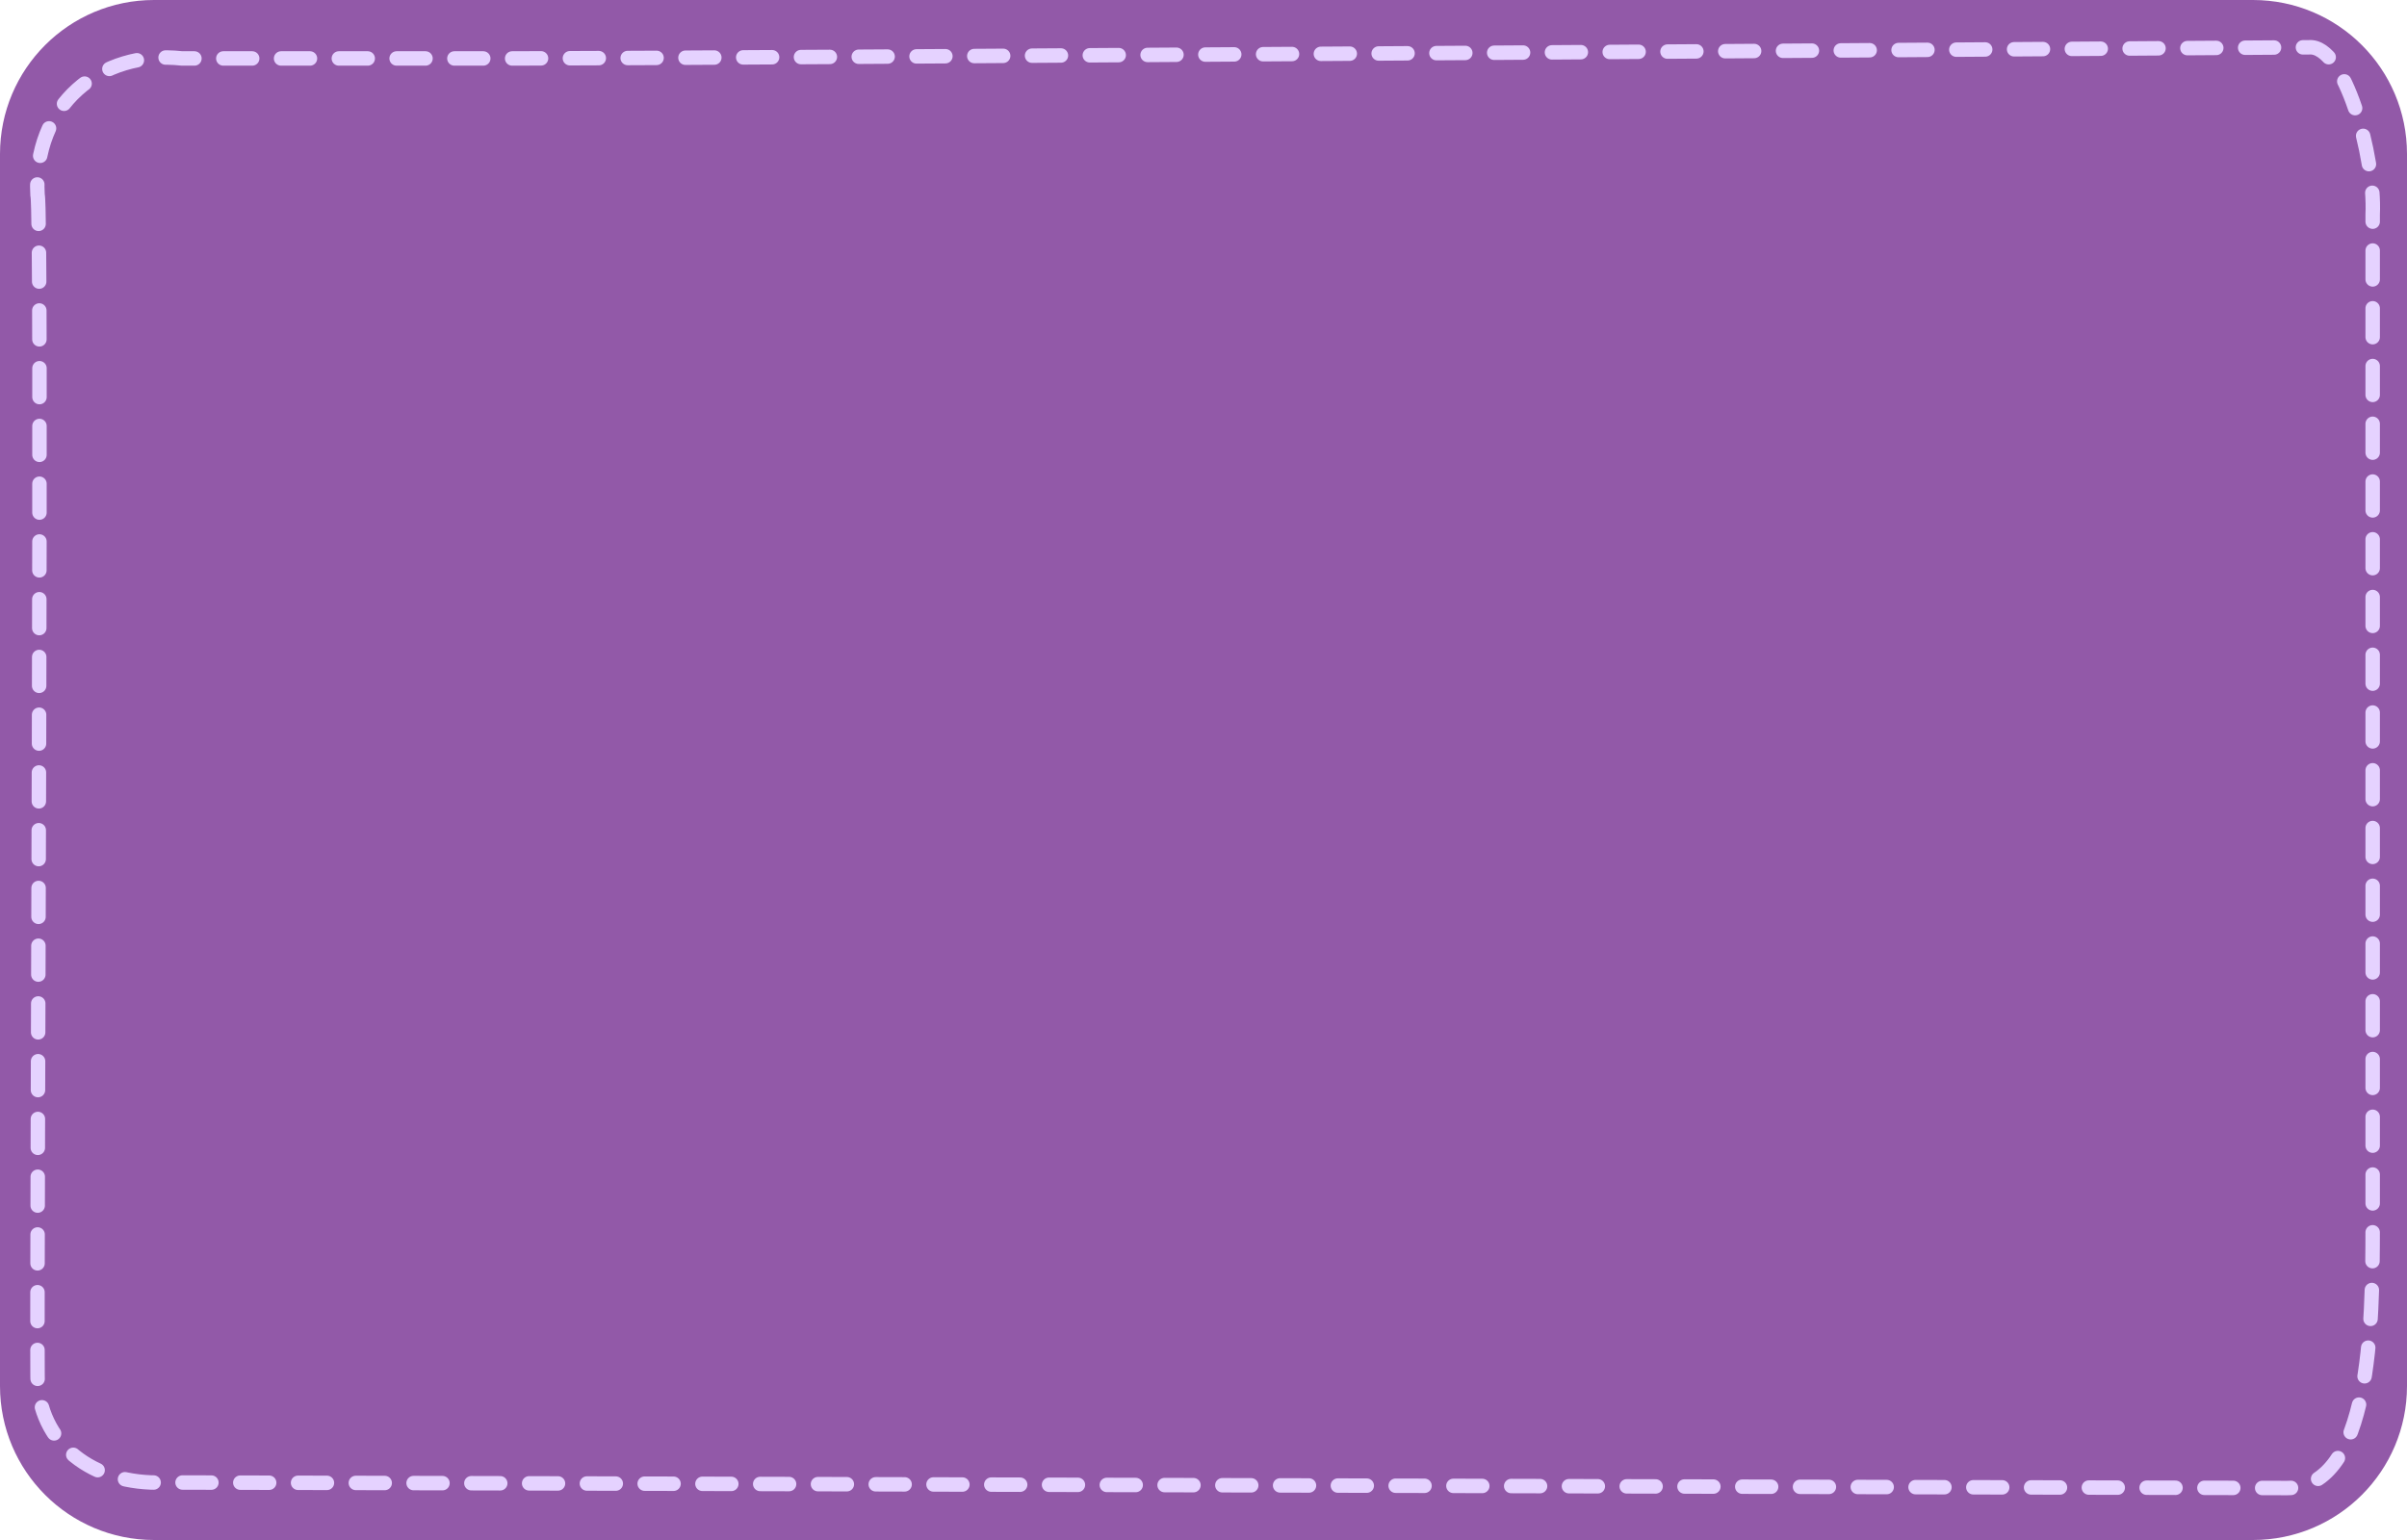 <?xml version="1.0" encoding="UTF-8"?> <svg xmlns="http://www.w3.org/2000/svg" width="500" height="320" viewBox="0 0 500 320" fill="none"><path d="M0 32C0 14.327 14.327 0 32 0H468C485.673 0 500 14.327 500 32V288C500 305.673 485.673 320 468 320H32C14.327 320 0 305.673 0 288V32Z" fill="#9259A8"></path><path d="M7.8 40.52C8.816 43.244 7.611 256.509 7.8 286.041C7.891 300.107 19.47 308.589 33.959 308.045C55.362 308.045 453.705 309.203 475.107 309.203C492.529 309.203 492.87 275.33 492.87 254.771V131.432V44.573C493.428 32.447 486.953 9.193 479.629 9.829C479.629 9.829 142.136 12.146 106.623 12.146H37.834C20.902 10.28 6.716 21.823 7.8 40.52Z" stroke="#E5D2FF" stroke-width="3" stroke-linecap="round" stroke-dasharray="6 6"></path></svg> 